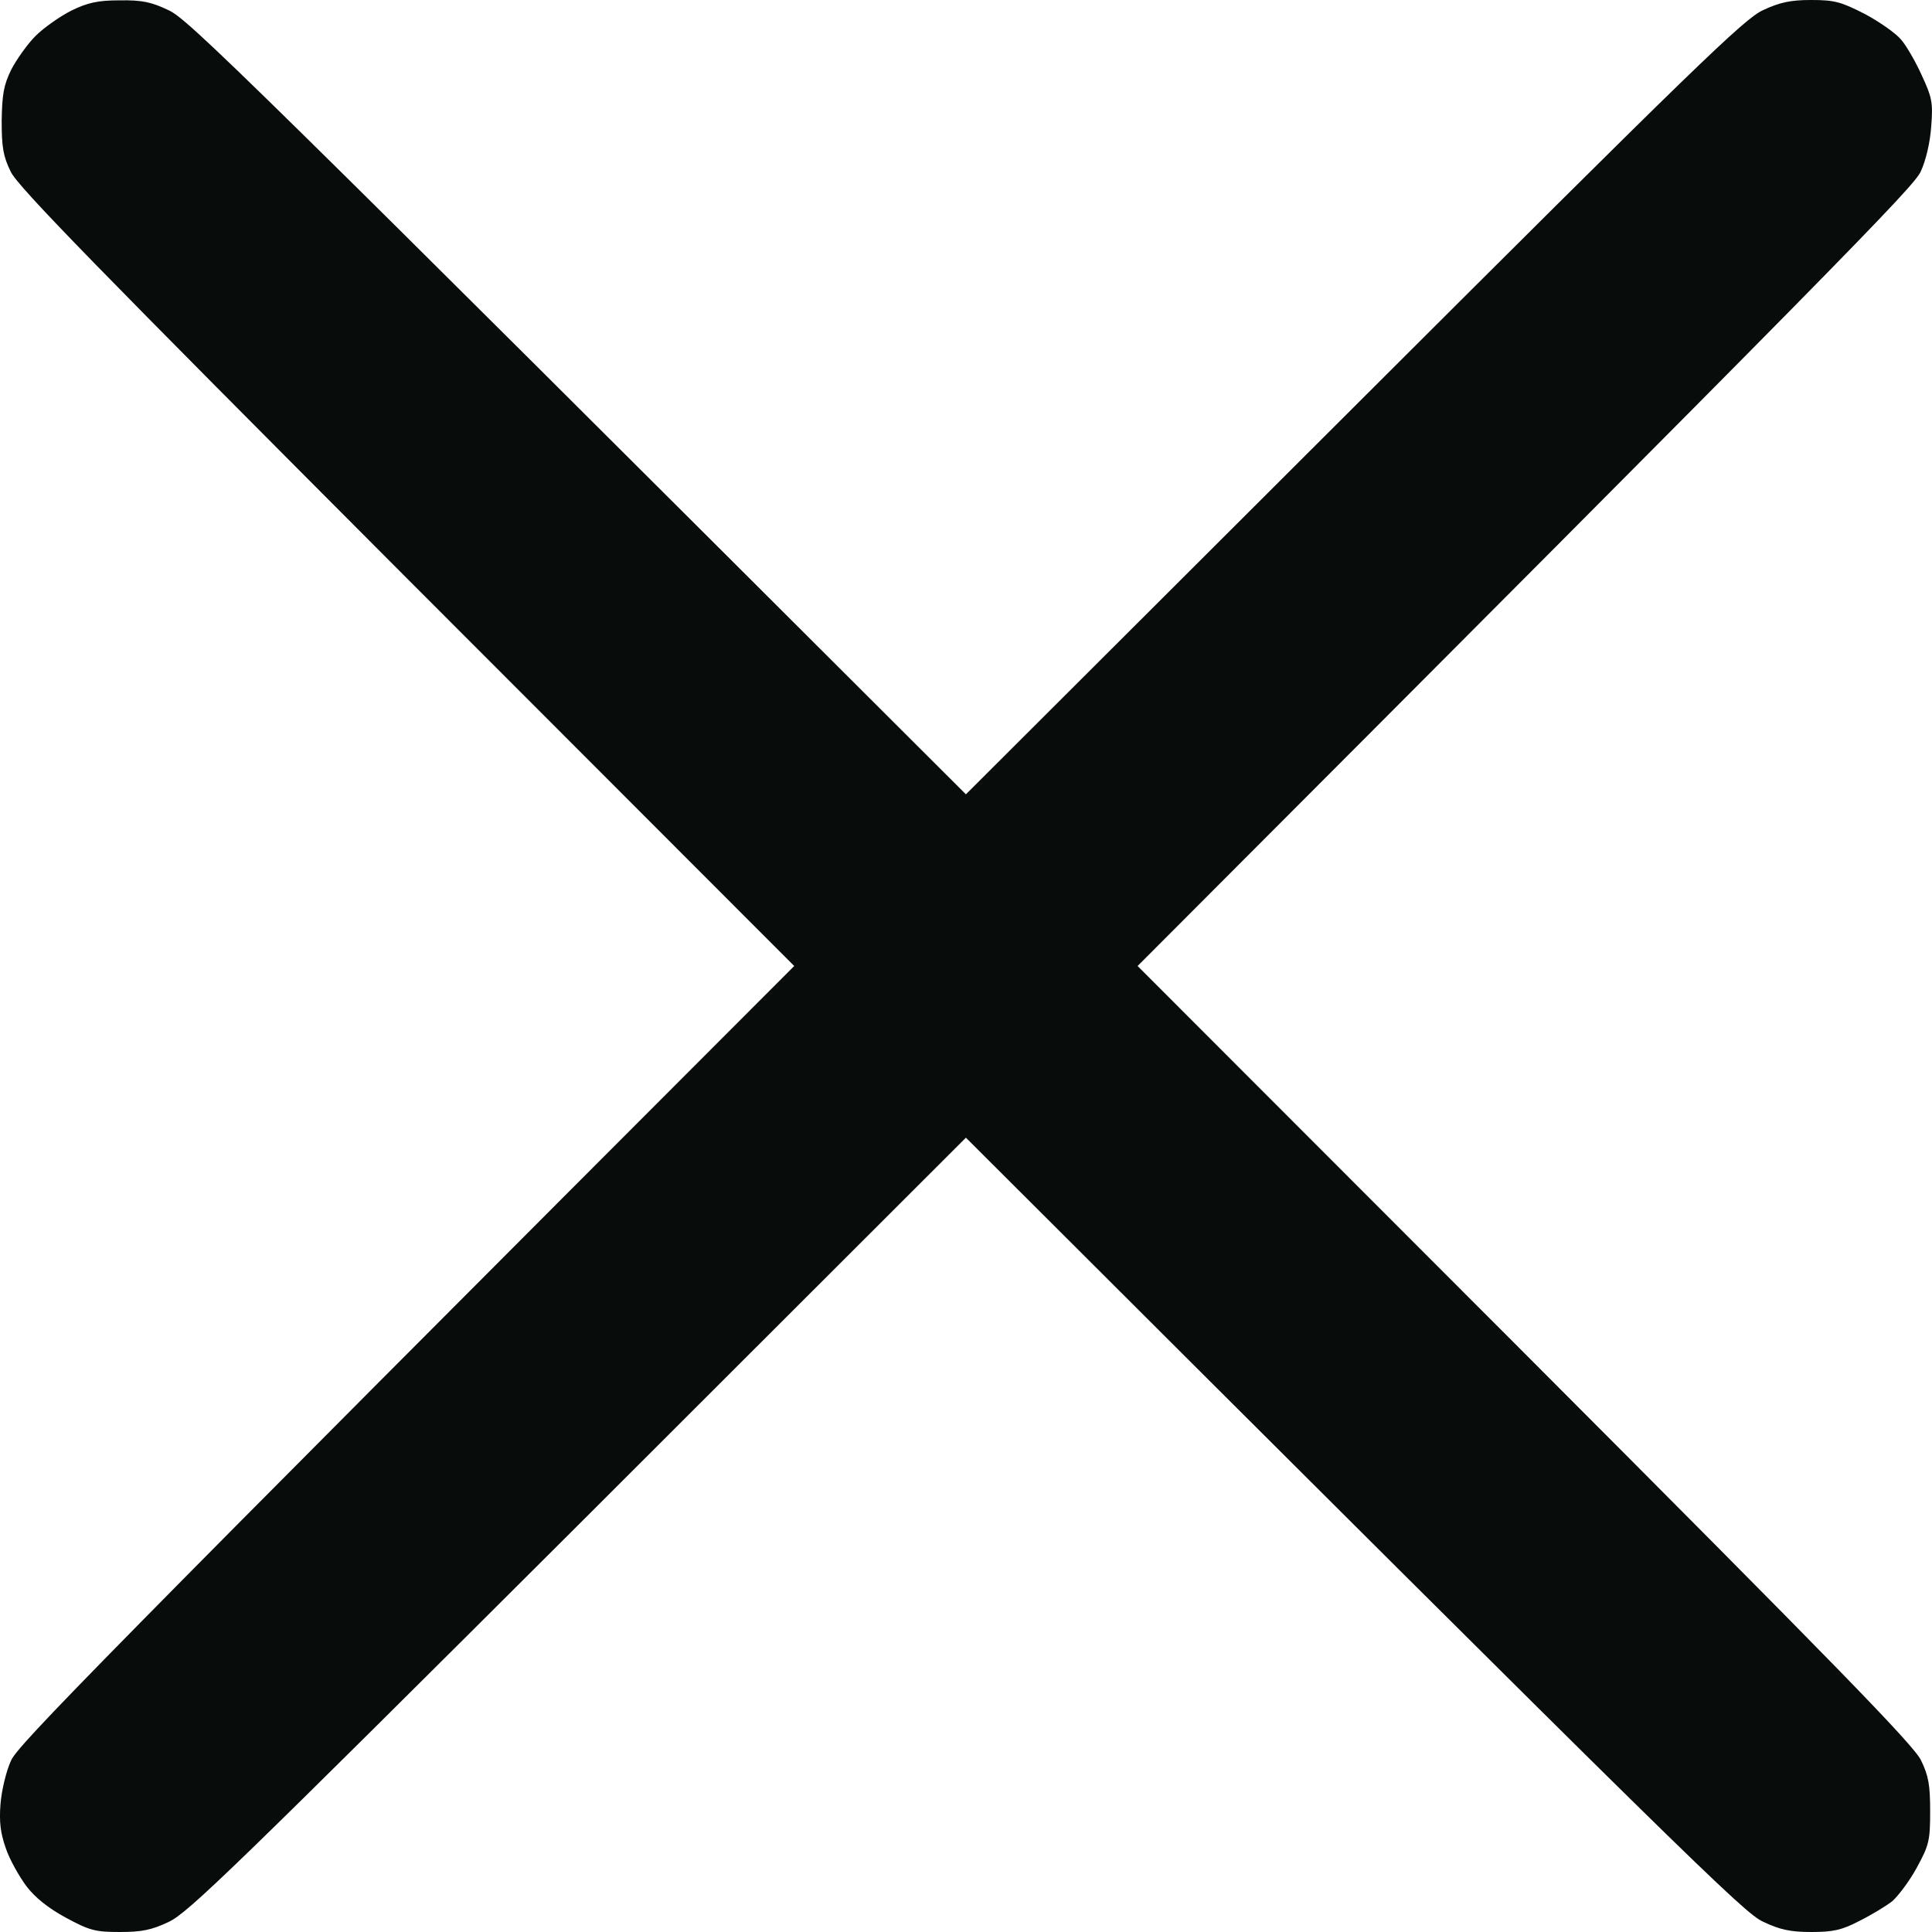 <?xml version="1.0" encoding="UTF-8"?> <svg xmlns="http://www.w3.org/2000/svg" width="22" height="22" viewBox="0 0 22 22" fill="none"><path d="M0.814 0.12C0.685 0.185 0.501 0.314 0.406 0.408C0.311 0.503 0.187 0.679 0.127 0.795C0.041 0.971 0.024 1.079 0.019 1.375C0.019 1.676 0.036 1.779 0.122 1.955C0.204 2.127 1.102 3.046 4.635 6.587L9.044 11C1.003 19.048 0.208 19.869 0.127 20.045C0.071 20.165 0.019 20.384 0.006 20.539C-0.011 20.75 0.006 20.874 0.066 21.046C0.109 21.175 0.217 21.364 0.299 21.476C0.399 21.608 0.549 21.728 0.75 21.837C1.02 21.983 1.085 22 1.364 22C1.609 22 1.725 21.979 1.923 21.884C2.138 21.785 2.679 21.261 6.586 17.364L10.999 12.955C19.319 21.261 19.86 21.785 20.079 21.884C20.268 21.974 20.389 22 20.625 22C20.87 22 20.973 21.979 21.171 21.875C21.308 21.807 21.48 21.703 21.549 21.648C21.617 21.587 21.747 21.416 21.828 21.265C21.966 21.012 21.979 20.96 21.979 20.625C21.979 20.328 21.961 20.221 21.875 20.045C21.794 19.873 20.896 18.953 17.363 15.413L12.954 11C20.986 2.956 21.789 2.131 21.871 1.955C21.931 1.826 21.979 1.62 21.991 1.439C22.013 1.169 22 1.109 21.884 0.859C21.815 0.705 21.708 0.52 21.648 0.451C21.587 0.378 21.403 0.249 21.235 0.159C20.964 0.021 20.891 0 20.625 0C20.389 0 20.268 0.026 20.075 0.116C19.86 0.215 19.319 0.739 15.416 4.636L10.999 9.045C2.679 0.739 2.138 0.215 1.919 0.116C1.721 0.021 1.614 0 1.36 0.004C1.115 0.004 0.999 0.03 0.814 0.12Z" fill="#080C0B"></path></svg> 